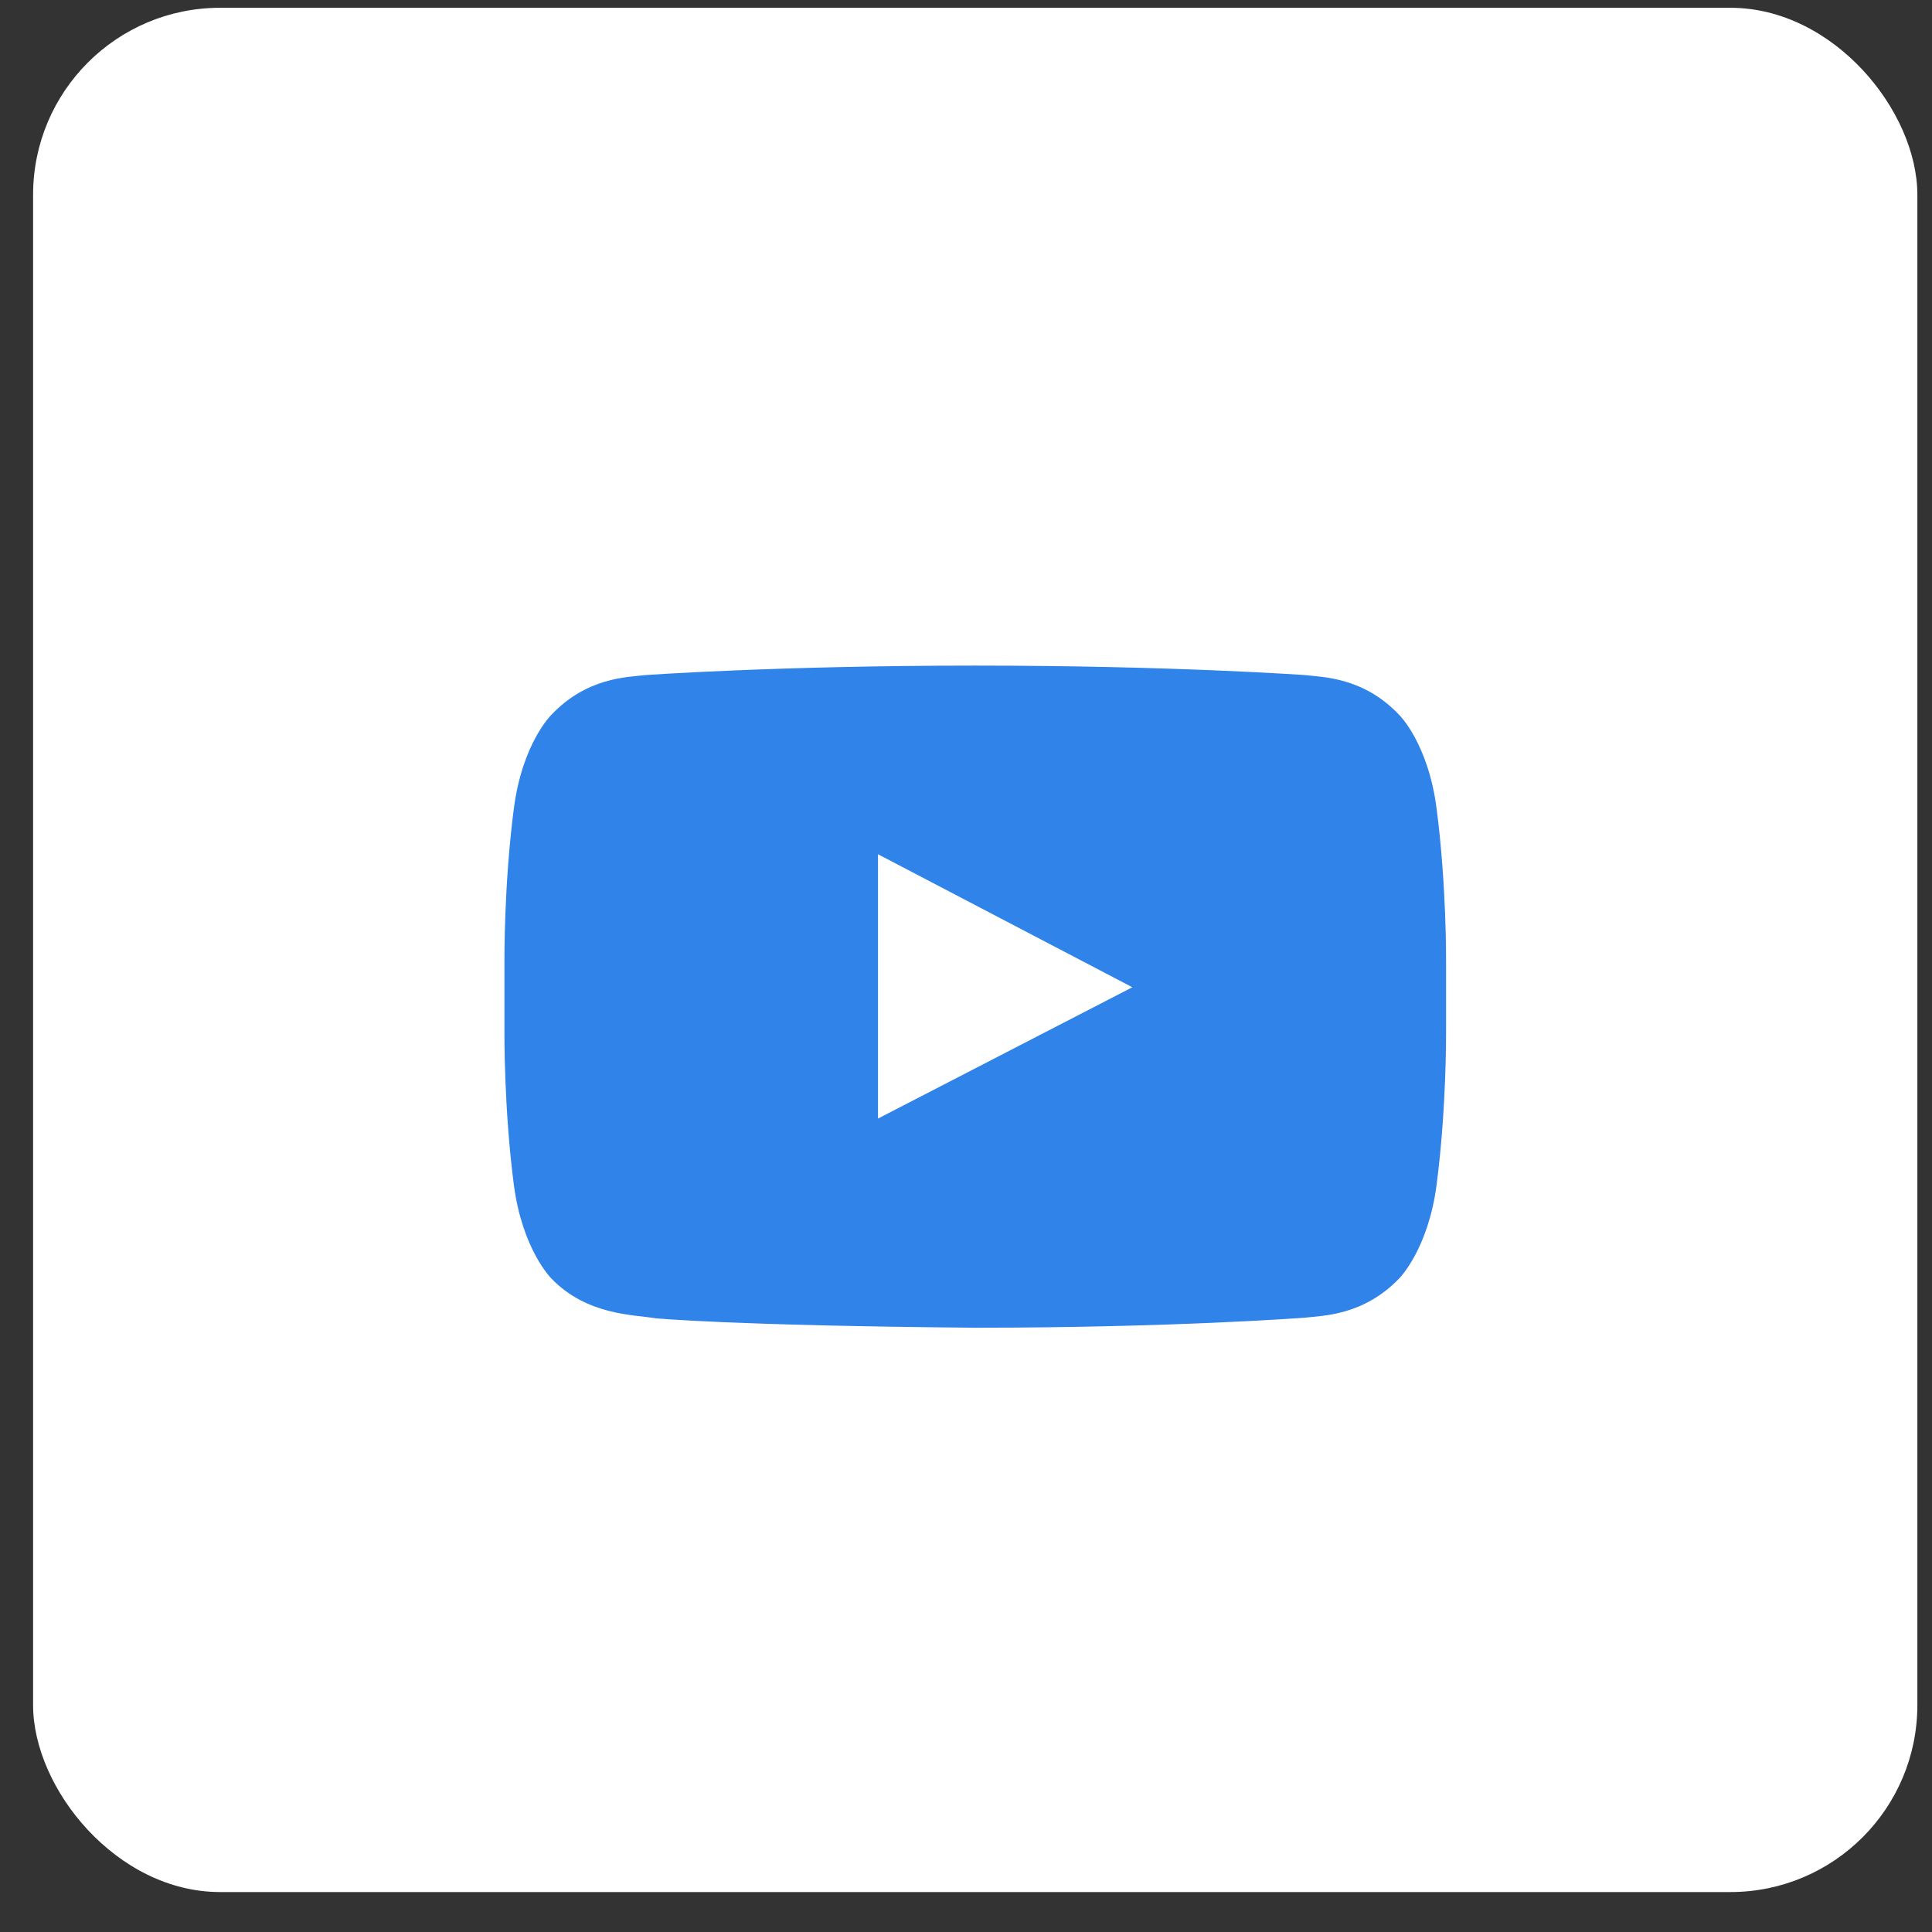 <svg width="31" height="31" viewBox="0 0 31 31" fill="none" xmlns="http://www.w3.org/2000/svg">
<rect x="0" y="0" width="31" height="31" fill="#333333" stroke="none"/>
<rect x="0.531" y="0.125" width="30.234" height="30.234" rx="3" fill="white"/>
<g clip-path="url(#clip0_2137_1221)">
<path d="M14.088 17.948L18.169 15.841L14.088 13.707V17.948ZM15.649 10.68C18.827 10.68 20.935 10.832 20.935 10.832C21.23 10.866 21.88 10.866 22.453 11.473C22.453 11.473 22.916 11.928 23.051 12.974C23.211 14.196 23.203 15.419 23.203 15.419V16.565C23.203 16.565 23.211 17.788 23.051 19.01C22.916 20.047 22.453 20.511 22.453 20.511C21.88 21.109 21.23 21.109 20.935 21.143C20.935 21.143 18.827 21.304 15.649 21.304C11.72 21.27 10.514 21.152 10.514 21.152C10.176 21.093 9.418 21.11 8.844 20.511C8.844 20.511 8.38 20.047 8.245 19.01C8.085 17.788 8.094 16.565 8.094 16.565V15.419C8.094 15.419 8.085 14.196 8.245 12.974C8.38 11.928 8.844 11.473 8.844 11.473C9.417 10.866 10.067 10.866 10.361 10.832C10.361 10.832 12.469 10.68 15.648 10.68H15.649Z" fill="#3083E9"/>
</g>
<defs>
<clipPath id="clip0_2137_1221">
<rect width="15.109" height="15.109" fill="white" transform="translate(8.094 8.438)"/>
</clipPath>
</defs>
</svg>
